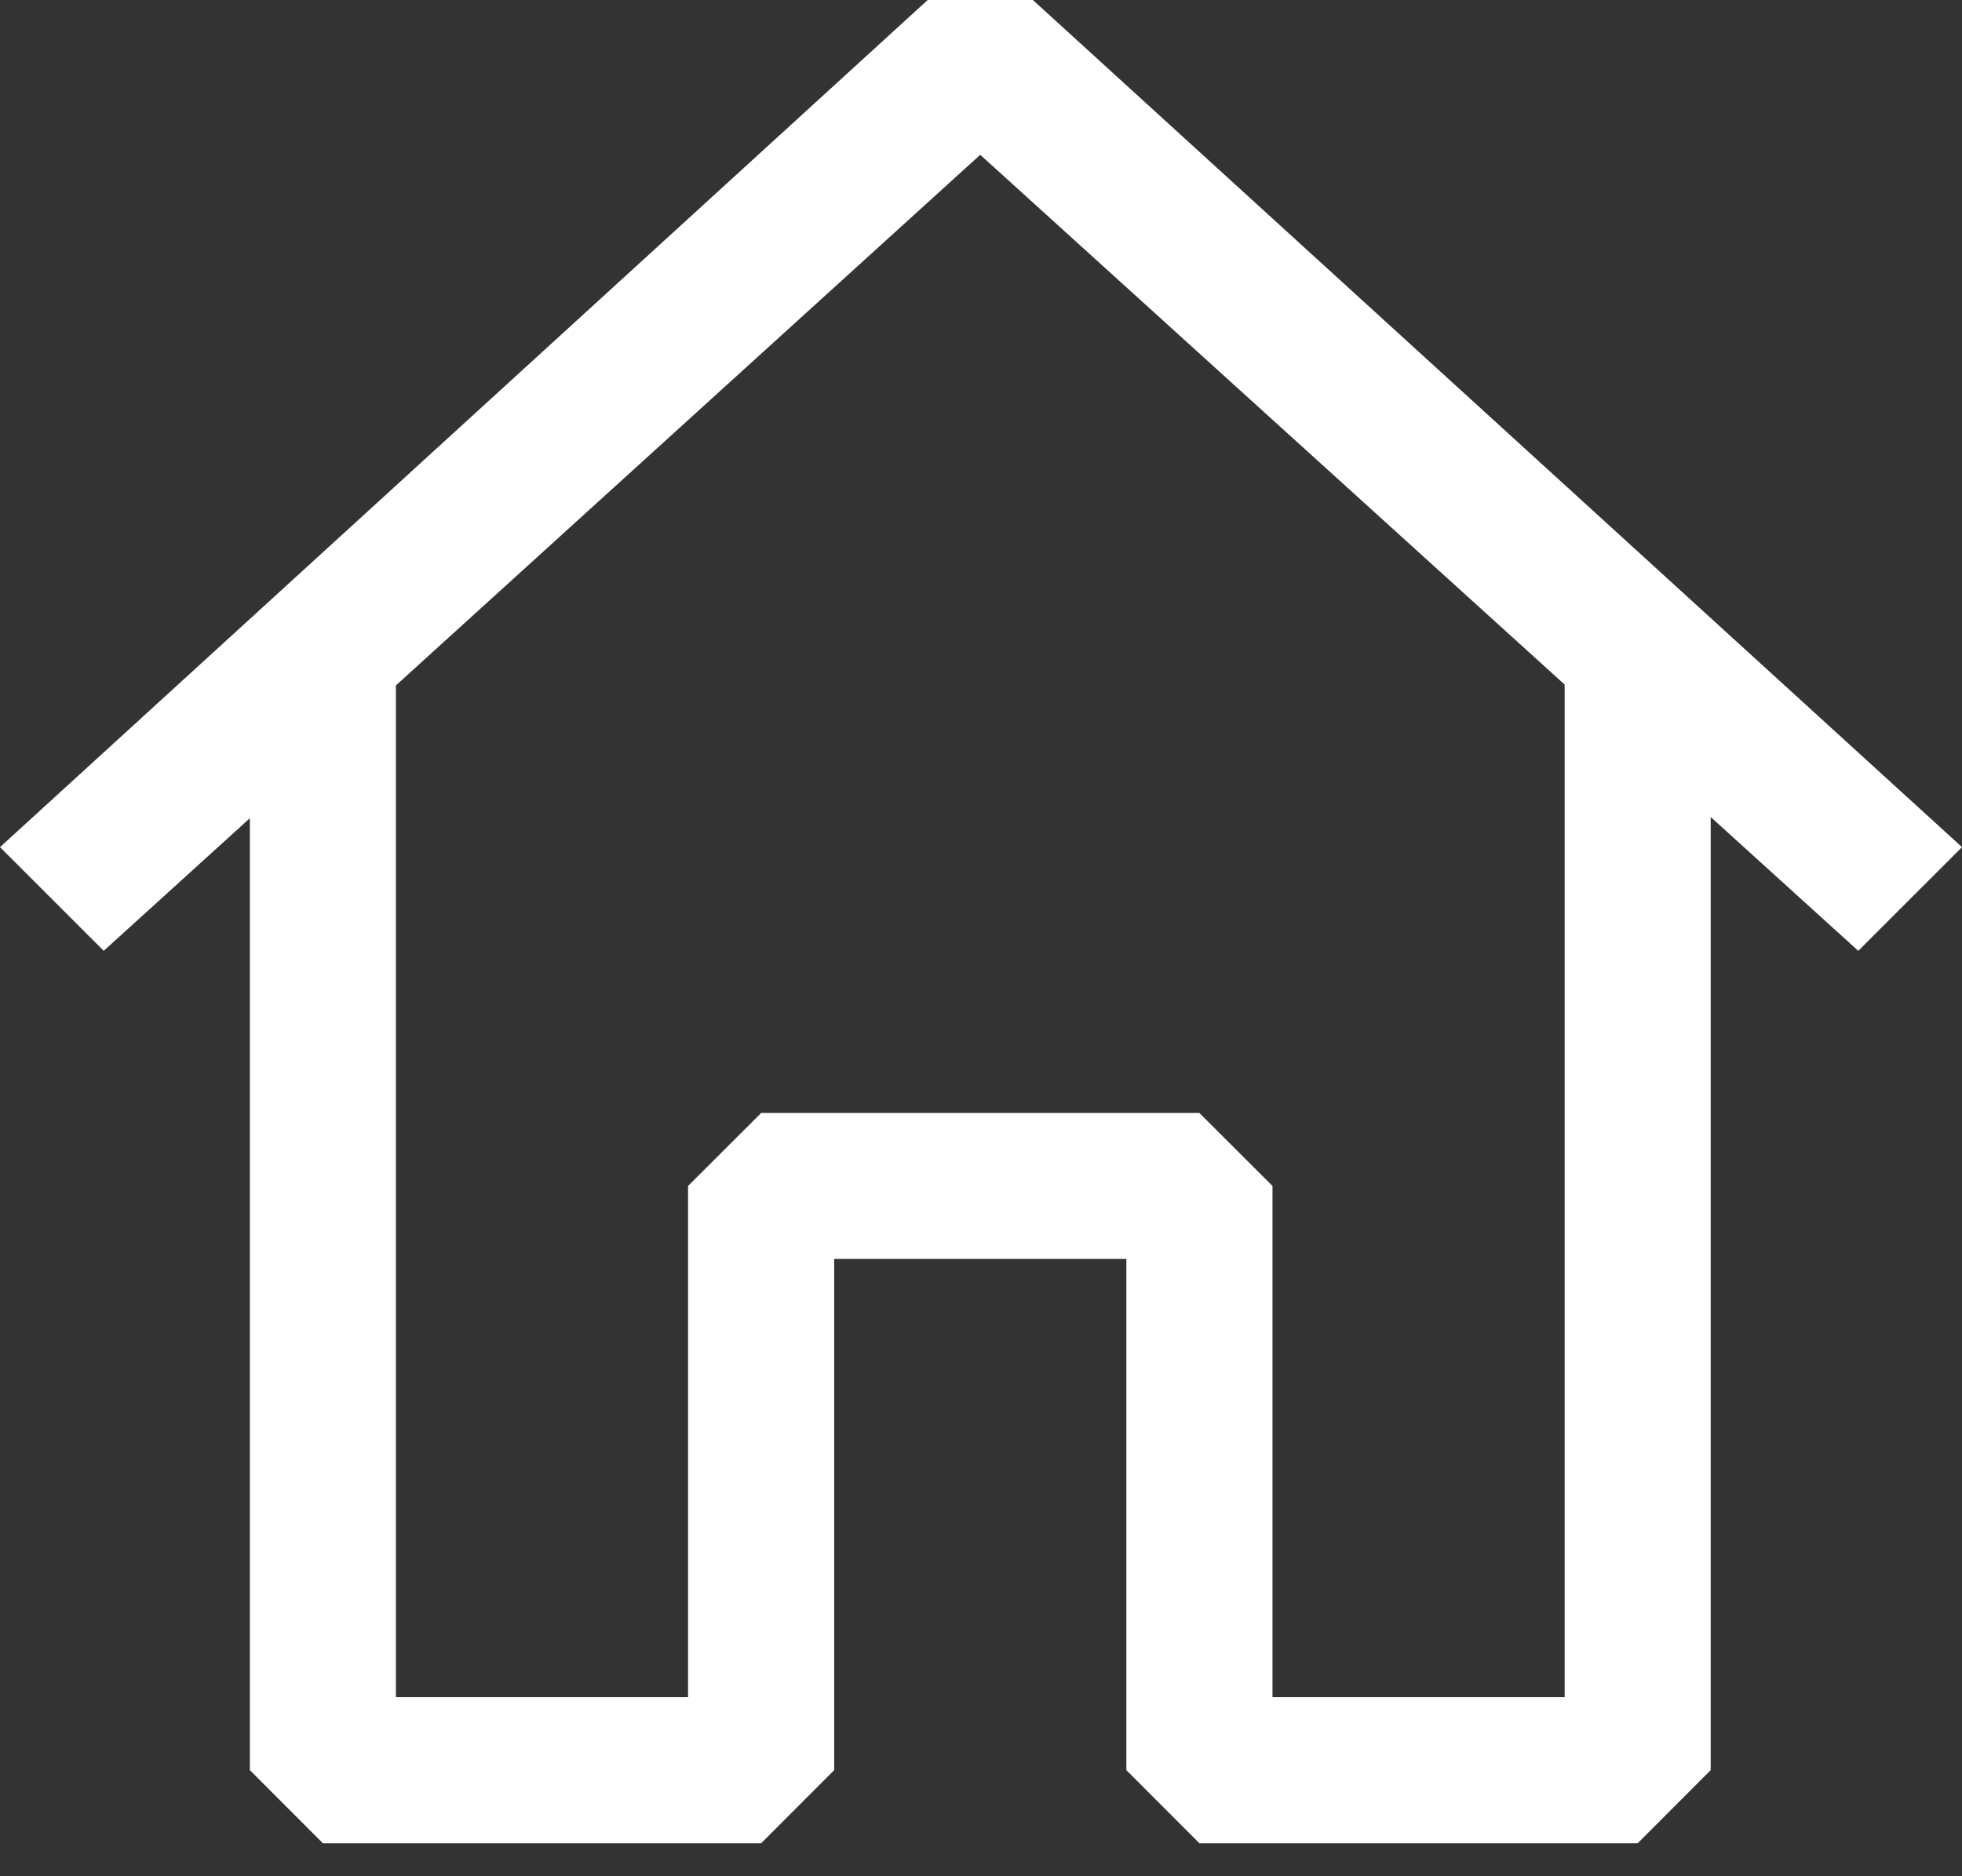 <svg width="23" height="22" viewBox="0 0 23 22" fill="none" xmlns="http://www.w3.org/2000/svg">
<rect x="0" y="0" width="23" height="22" fill="#333333" stroke="none"/>
<path fill-rule="evenodd" clip-rule="evenodd" d="M12.108 0L23 9.933L21.784 11.149L20.054 9.58V20.756L19.198 21.613H14.06L13.204 20.756V14.762H9.779V20.756L8.923 21.613H3.785L2.929 20.756V9.594L1.216 11.149L0 9.933L10.875 0H12.108ZM4.641 8.037V19.9H8.066V13.906L8.923 13.05H14.06L14.917 13.906V19.9H18.342V8.027L11.491 1.815L4.641 8.037Z" fill="white"/>
</svg>
